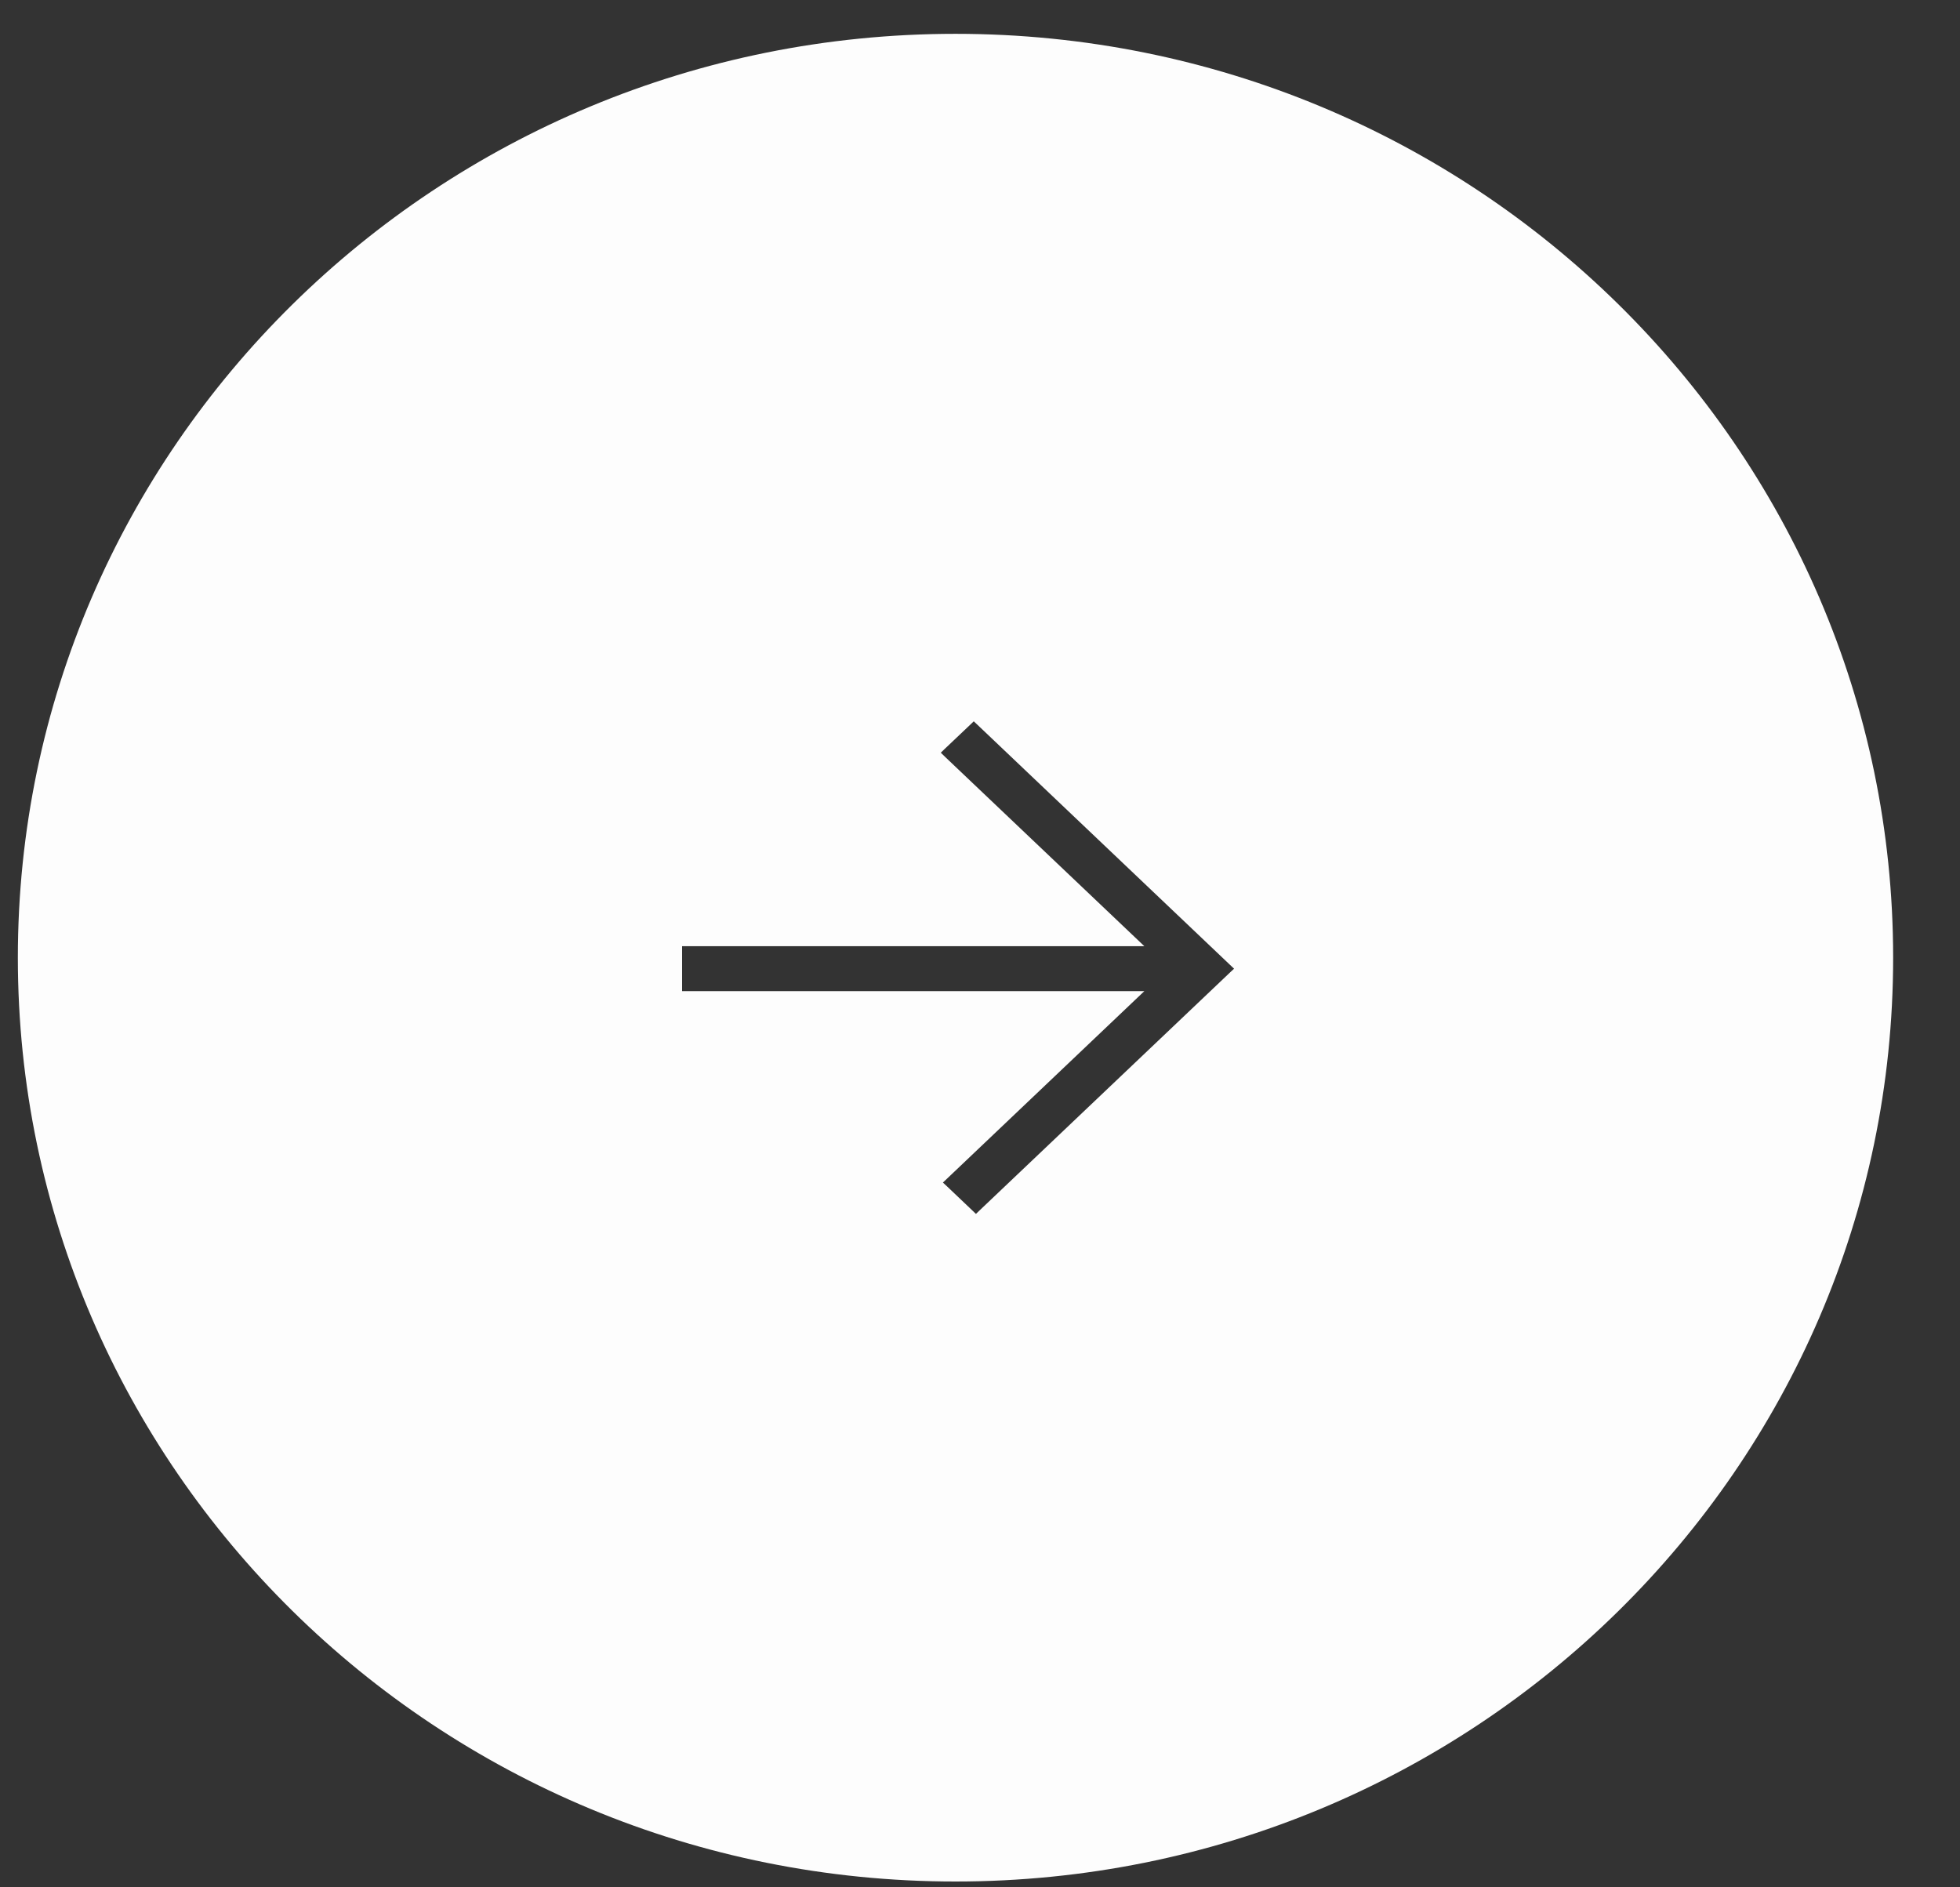 <?xml version="1.0" encoding="UTF-8"?> <svg xmlns="http://www.w3.org/2000/svg" width="27" height="26" viewBox="0 0 27 26" fill="none"><rect x="0" y="0" width="27" height="26" fill="#333333" stroke="none"/><path fill-rule="evenodd" clip-rule="evenodd" d="M26.079 13.193C26.079 20.222 20.296 25.92 13.162 25.92C6.028 25.92 0.246 20.222 0.246 13.193C0.246 6.164 6.028 0.466 13.162 0.466C20.296 0.466 26.079 6.164 26.079 13.193ZM12.989 16.291L13.045 16.238L15.764 13.654L9.471 13.654L9.396 13.654V13.581V13.108V13.035H9.469H15.764L13.014 10.422L12.96 10.369L13.014 10.317L13.363 9.986L13.414 9.937L13.466 9.986L16.944 13.292L17 13.345L16.944 13.397L13.495 16.674L13.444 16.723L13.393 16.674L13.045 16.343L12.989 16.291Z" fill="#FDFDFD"></path></svg> 